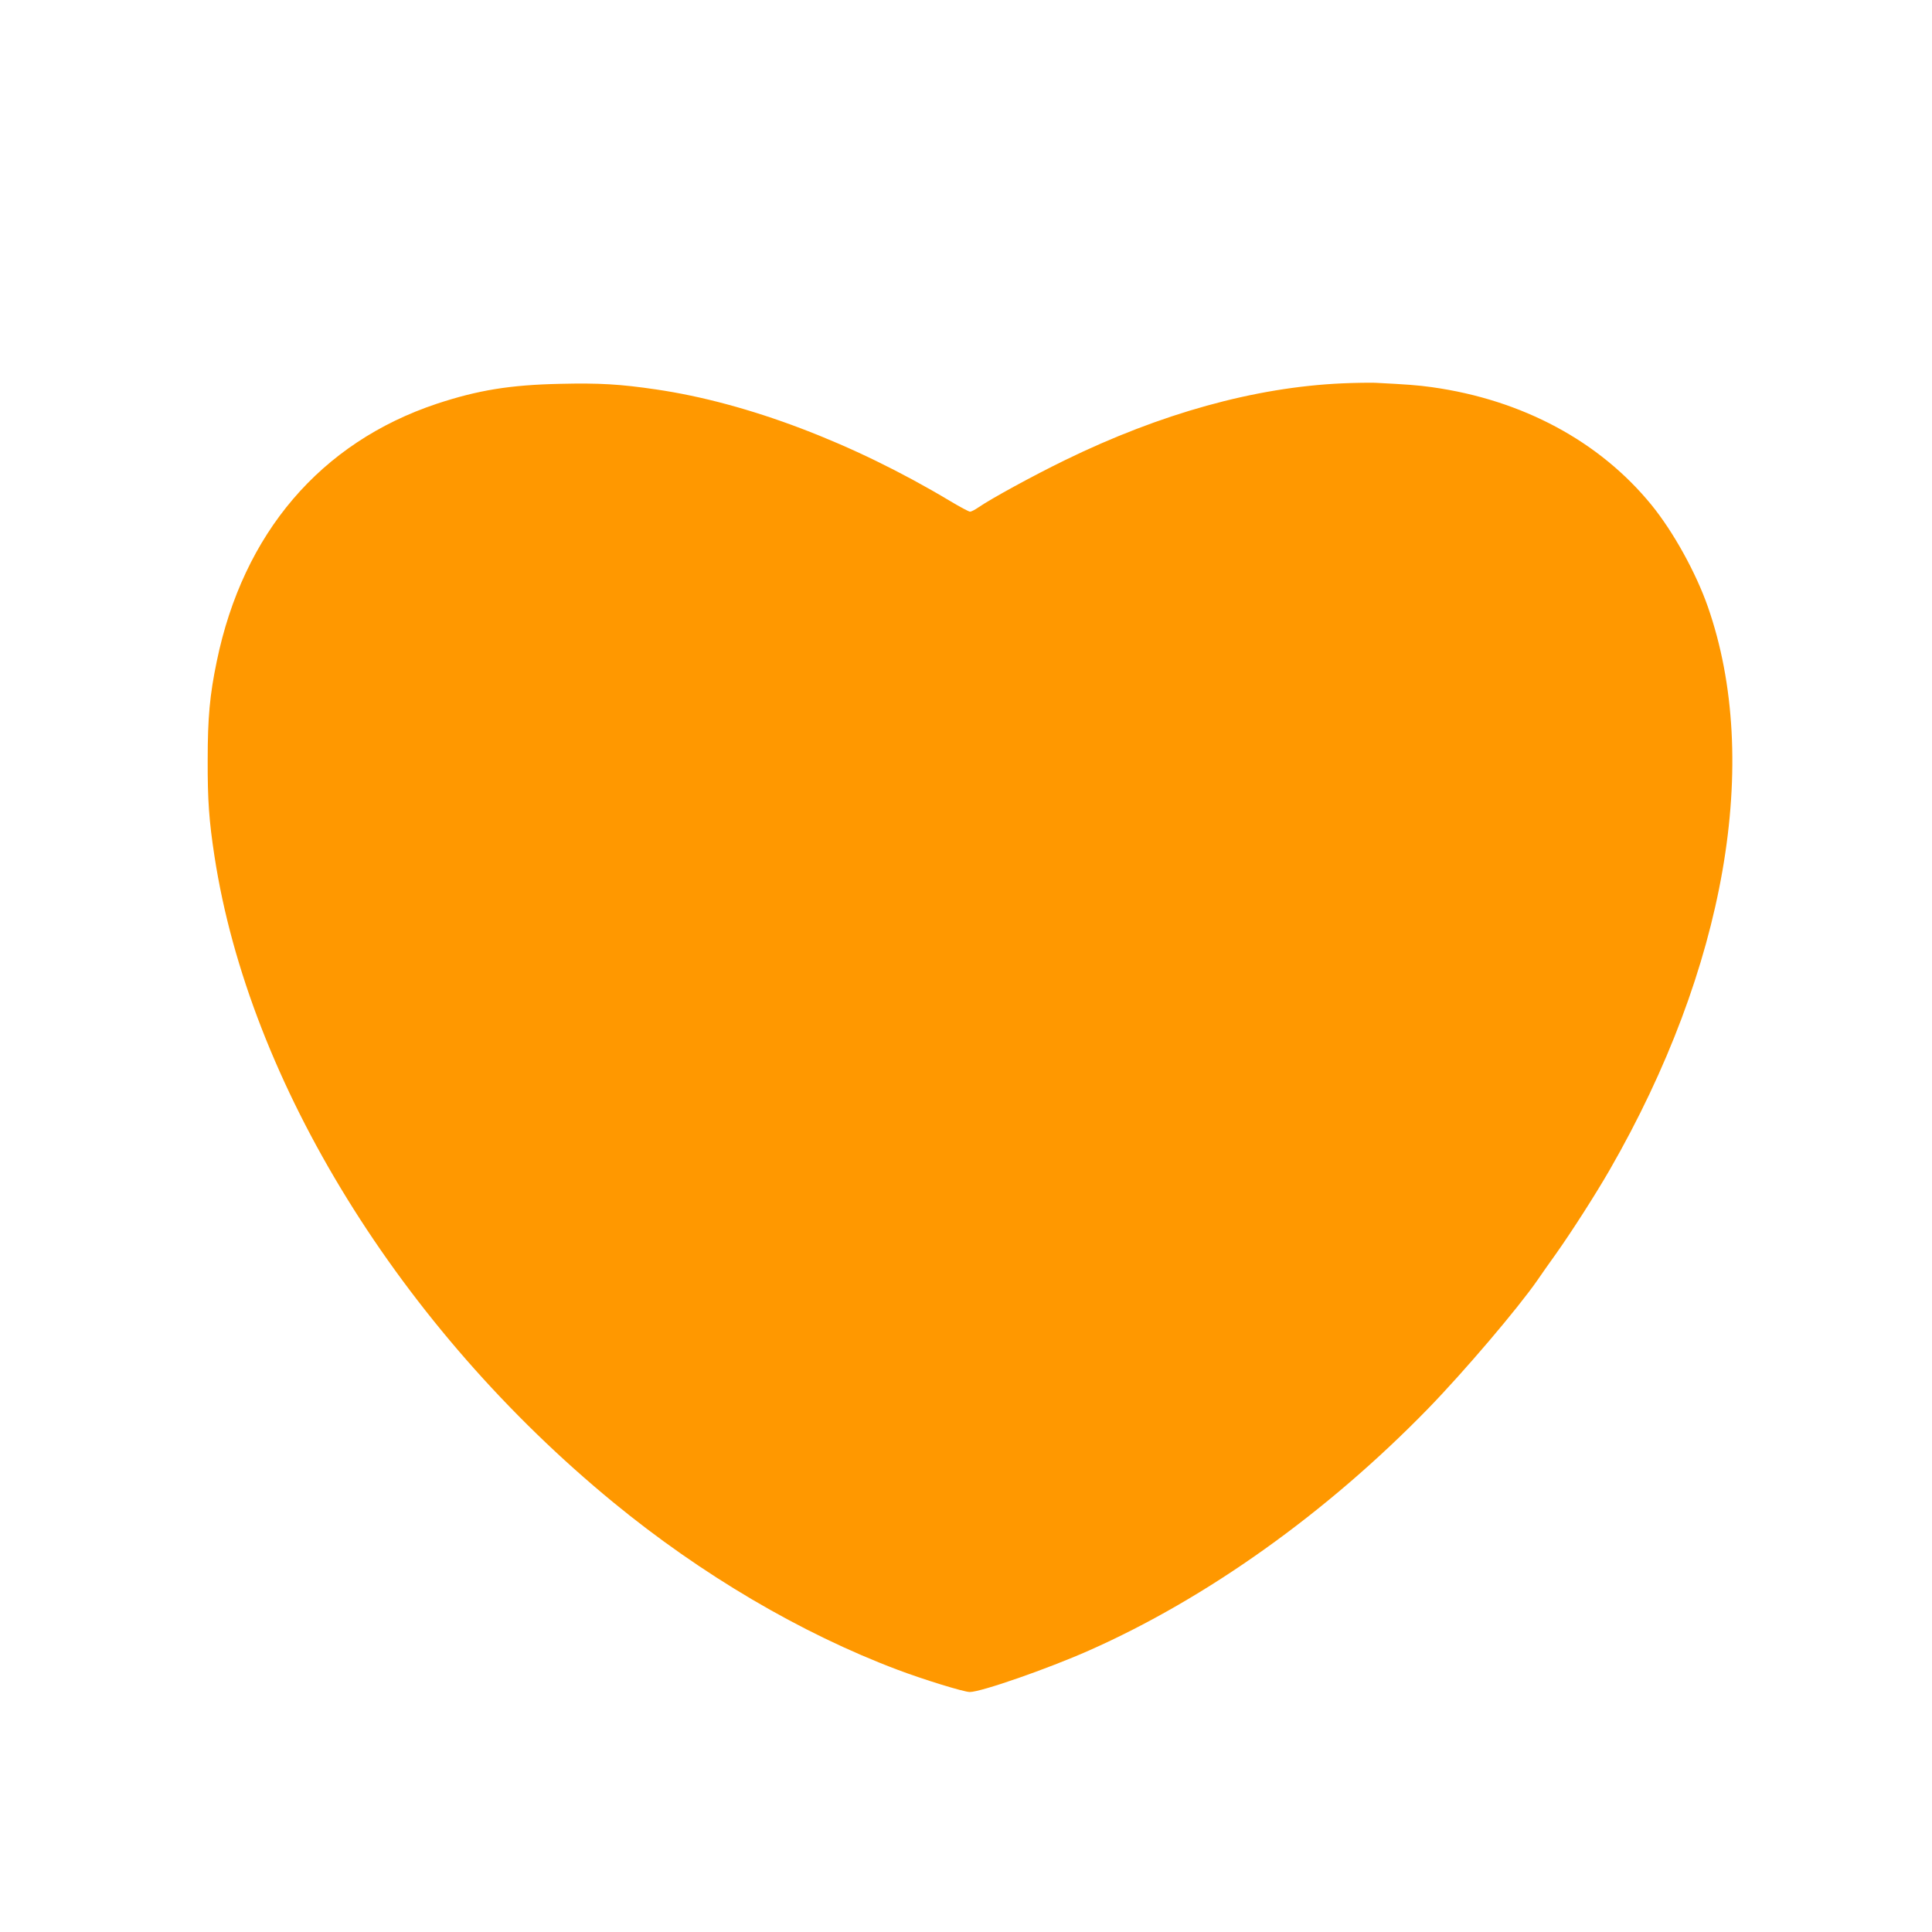 <?xml version="1.0" standalone="no"?>
<!DOCTYPE svg PUBLIC "-//W3C//DTD SVG 20010904//EN"
 "http://www.w3.org/TR/2001/REC-SVG-20010904/DTD/svg10.dtd">
<svg version="1.0" xmlns="http://www.w3.org/2000/svg"
 width="1280pt" height="1280pt" viewBox="0 0 1280 1280"
 preserveAspectRatio="xMidYMid meet">
<g transform="translate(0,1280) scale(0.1,-0.1)"
fill="#ff9800" stroke="none">
<path d="M8890 10260 c-576 -26 -1200 -199 -1835 -509 -211 -103 -484 -252
-572 -312 -23 -16 -48 -29 -56 -29 -8 0 -68 32 -133 71 -645 386 -1340 650
-1948 739 -238 35 -375 43 -634 37 -333 -7 -545 -42 -818 -132 -770 -257
-1283 -857 -1458 -1707 -46 -221 -60 -371 -60 -653 -1 -265 9 -404 45 -638
230 -1500 1233 -3124 2644 -4282 581 -477 1241 -866 1880 -1107 172 -65 441
-148 480 -148 75 0 517 154 790 275 781 346 1573 911 2246 1602 240 247 595
664 726 853 24 36 79 113 121 172 103 145 262 393 357 558 768 1335 1007 2708
650 3730 -79 226 -229 497 -373 674 -344 422 -855 697 -1456 781 -94 13 -160
18 -376 29 -36 1 -135 0 -220 -4z"/>
</g>
</svg>
